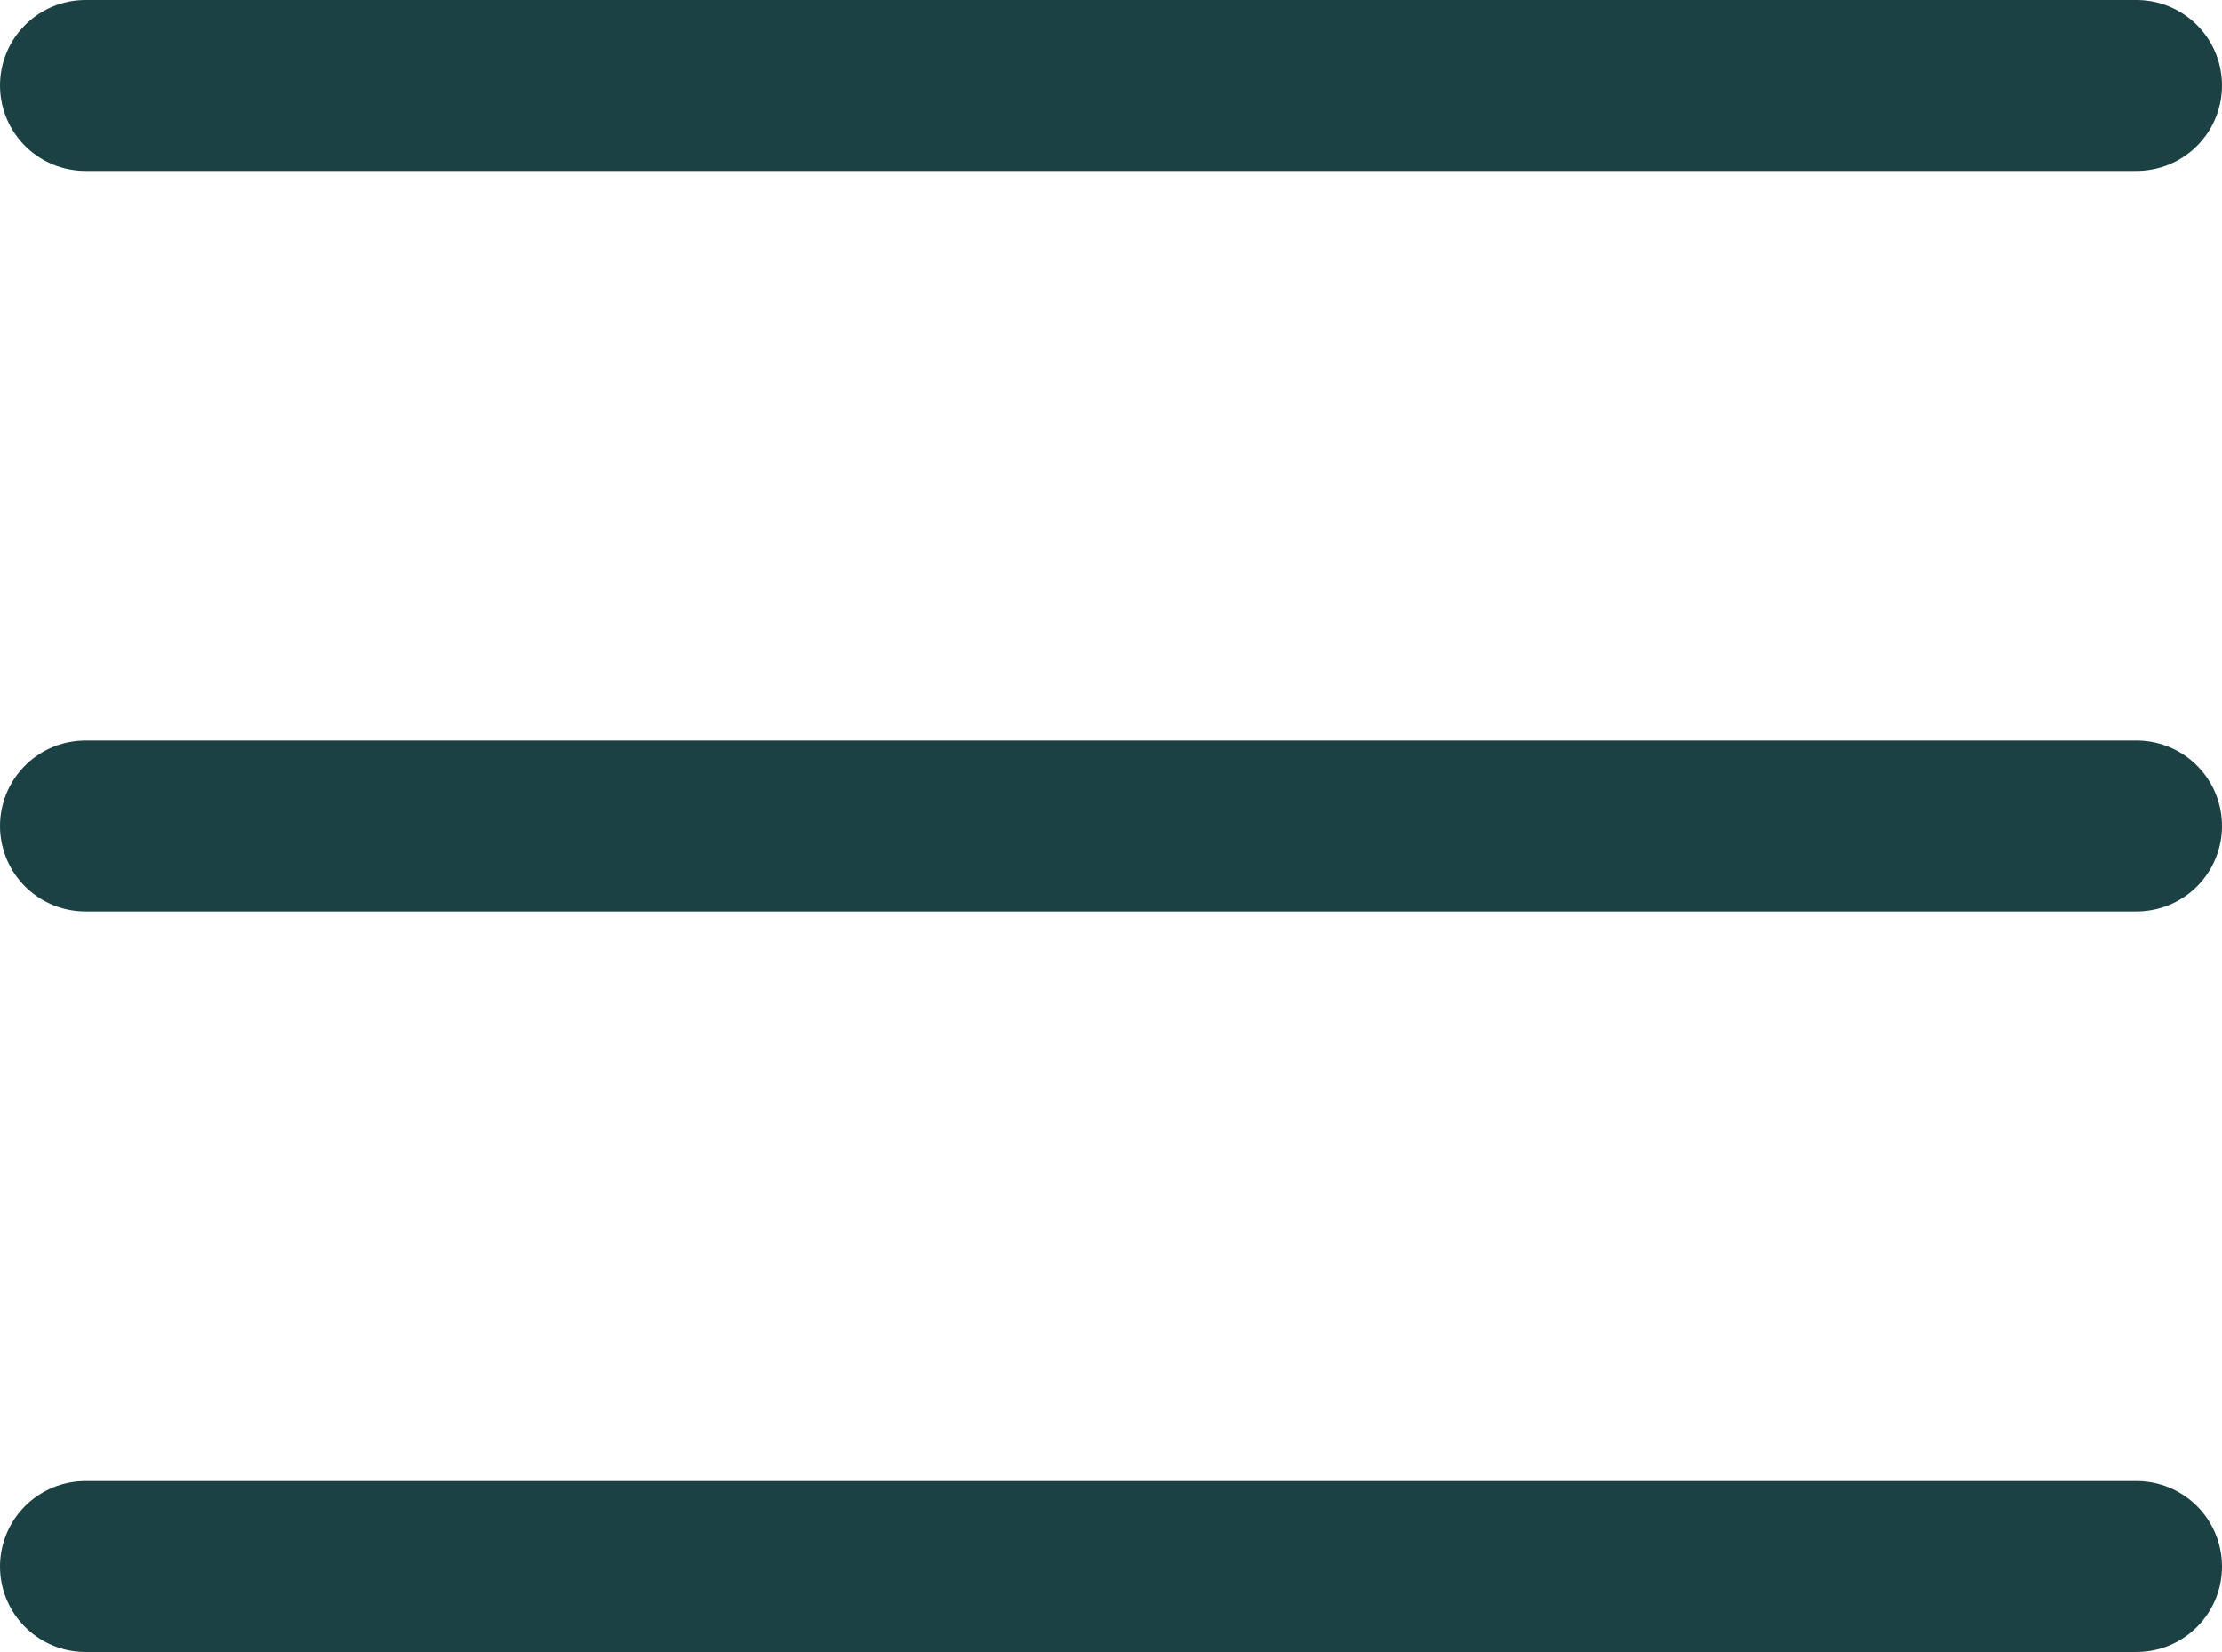 <?xml version="1.0" encoding="utf-8"?>
<!-- Generator: Adobe Illustrator 17.0.1, SVG Export Plug-In . SVG Version: 6.00 Build 0)  -->
<!DOCTYPE svg PUBLIC "-//W3C//DTD SVG 1.1//EN" "http://www.w3.org/Graphics/SVG/1.1/DTD/svg11.dtd">
<svg version="1.1" id="Layer_1" xmlns="http://www.w3.org/2000/svg" xmlns:xlink="http://www.w3.org/1999/xlink" x="0px" y="0px"
	 width="19.5px" height="14.5px" viewBox="0 0 19.5 14.5" style="enable-background:new 0 0 19.5 14.5;" xml:space="preserve">
<style type="text/css">
	.st0{fill:none;stroke:#1B4144;stroke-width:1.5;stroke-linecap:round;}
</style>
<line class="st0" x1="0.75" y1="13.75" x2="18.75" y2="13.75"/>
<line class="st0" x1="0.75" y1="7.25" x2="18.75" y2="7.25"/>
<line class="st0" x1="0.75" y1="0.75" x2="18.75" y2="0.75"/>
<g>
</g>
<g>
</g>
<g>
</g>
<g>
</g>
<g>
</g>
<g>
</g>
</svg>
